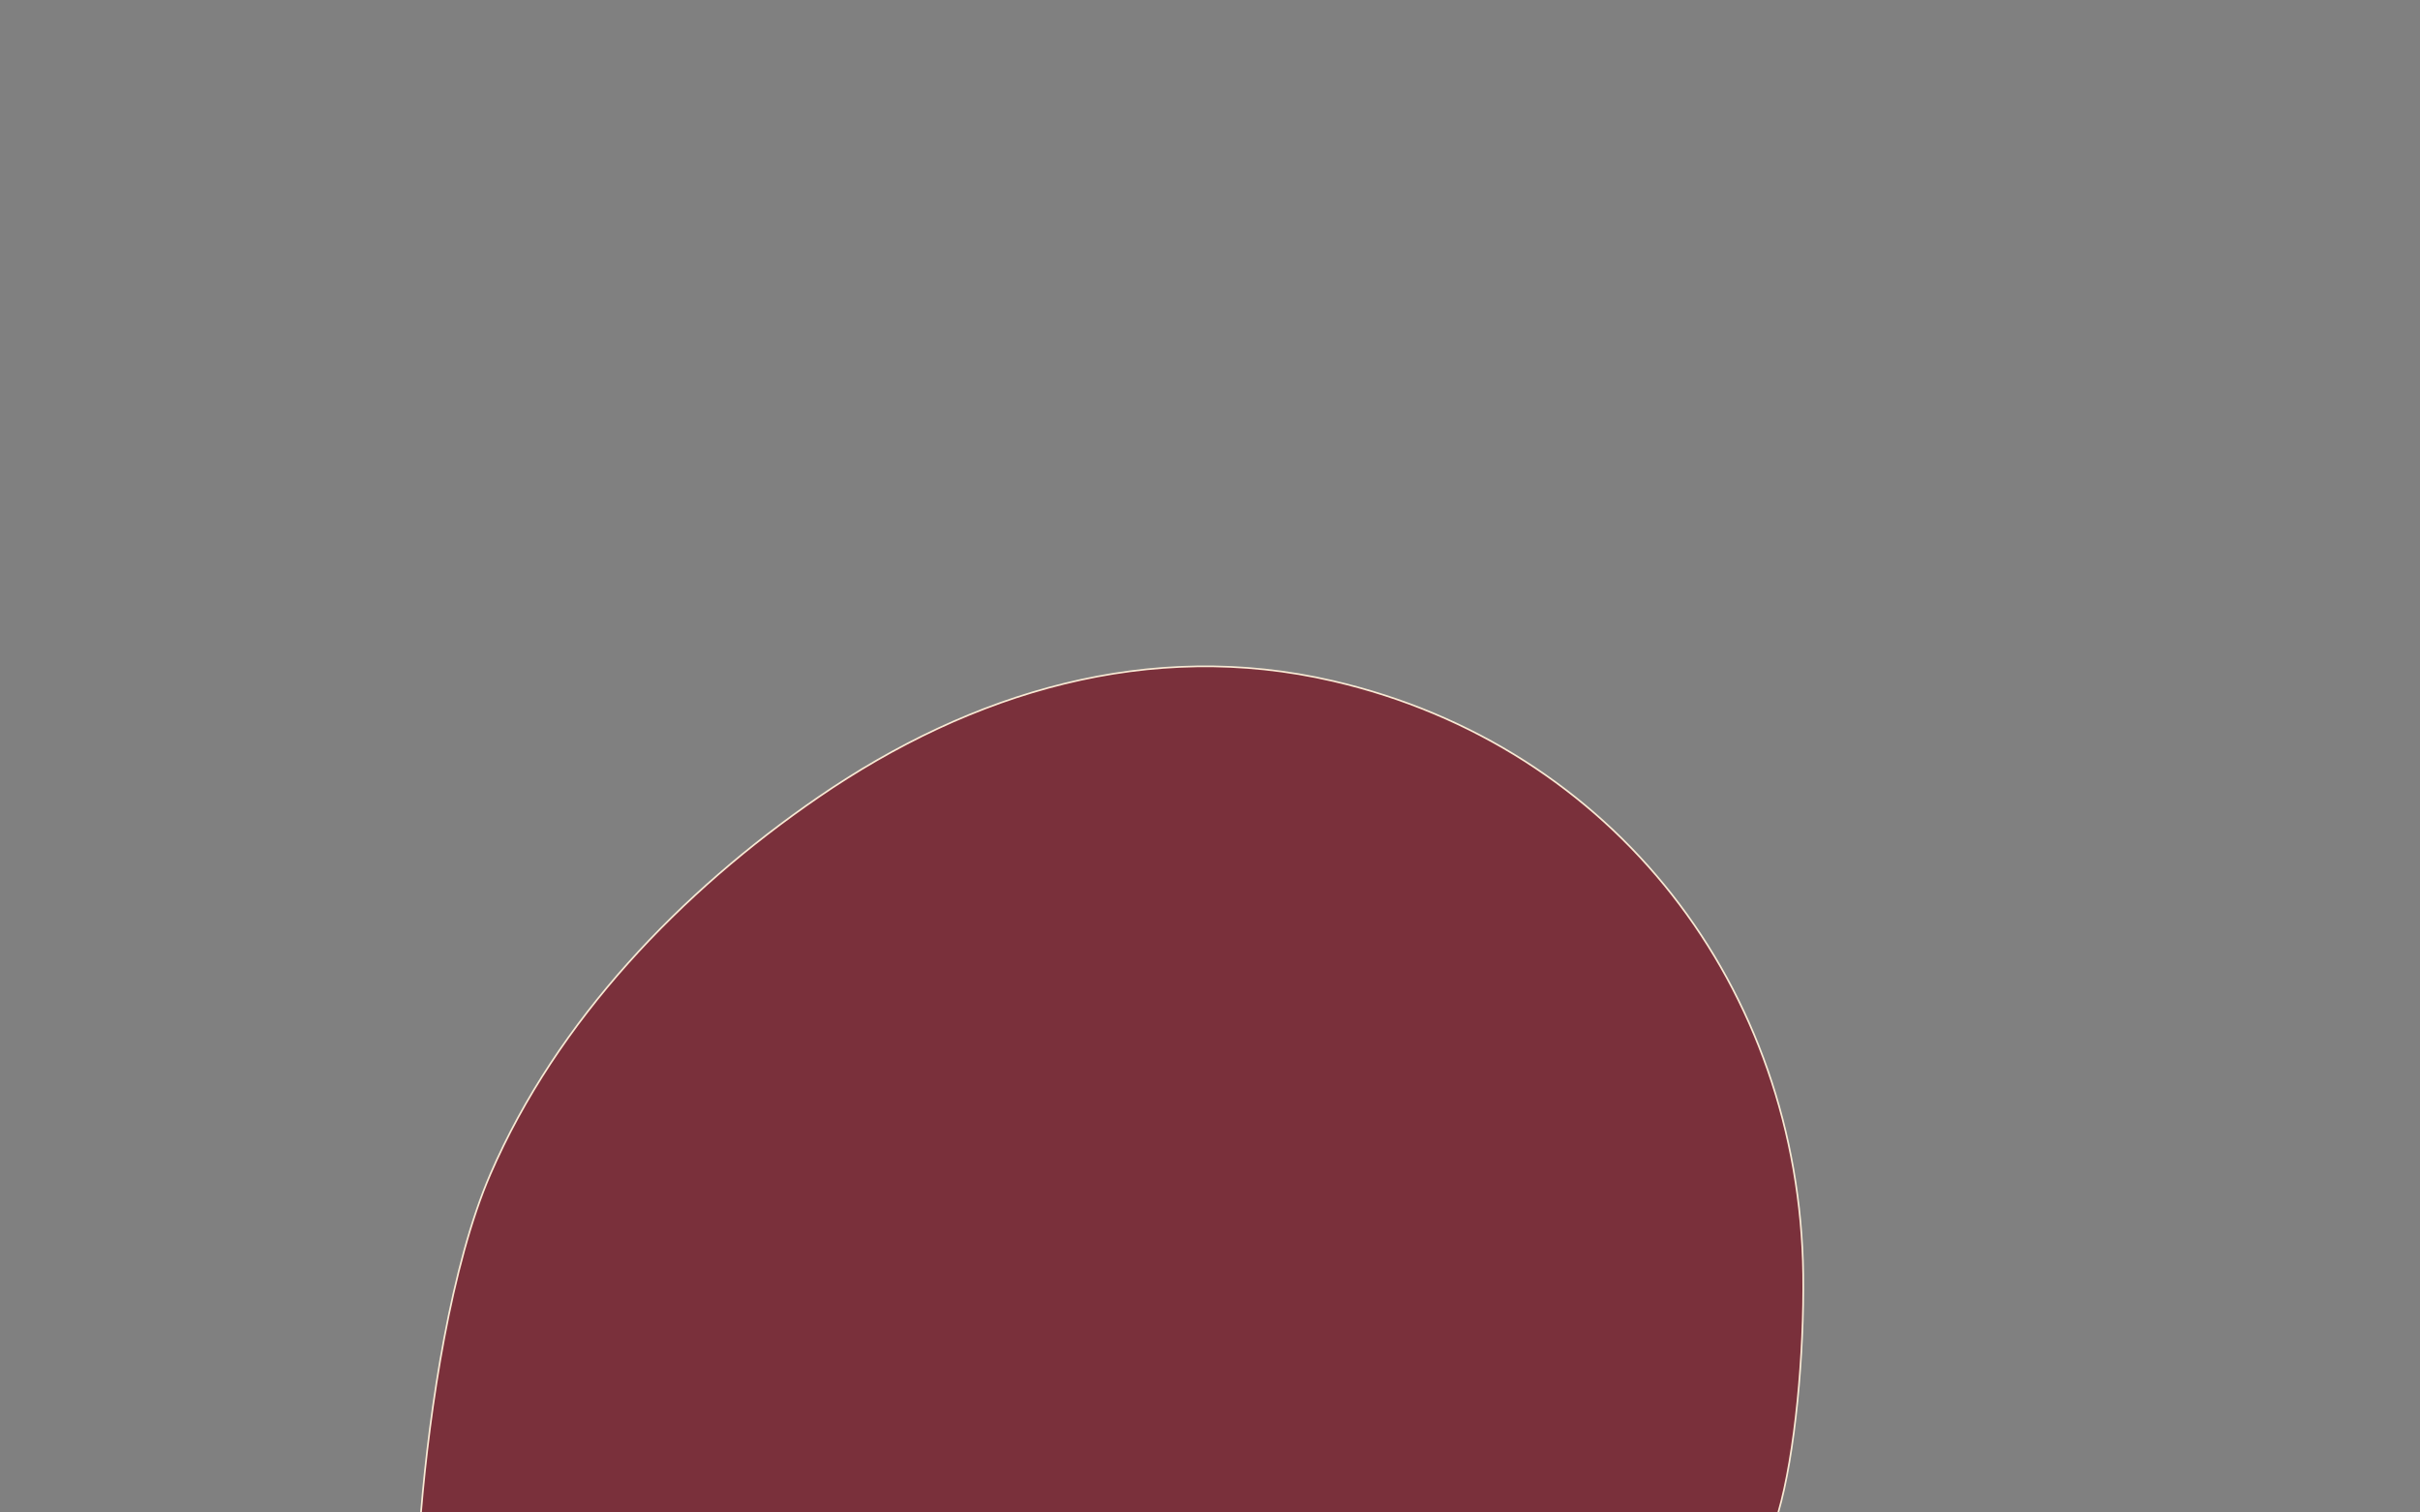 <svg width="1440" height="900" viewBox="0 0 1440 900" fill="none" xmlns="http://www.w3.org/2000/svg">
<rect x="0" y="0" width="1440" height="900" fill="#808080" stroke="none"/>
<g clip-path="url(#clip0_2107_1026)">
<path d="M250.502 899.958L250.456 900.5H251H430.664L744.125 900.431L1057.61 900.5L1057.98 900.5L1058.09 900.14C1068.18 865.459 1073.59 805.497 1072.98 758.329C1070.78 587.814 960.297 444.005 793.249 405.238C684.098 379.905 578.264 411.687 487.047 474.319C405.32 530.43 331.574 606.984 291.853 698.562C268.49 752.427 255.727 837.436 250.502 899.958Z" fill="#7A303B" stroke="#F8E9D4"/>
</g>
<defs>
<clipPath id="clip0_2107_1026">
<rect width="1440" height="900" fill="white"/>
</clipPath>
</defs>
</svg>
